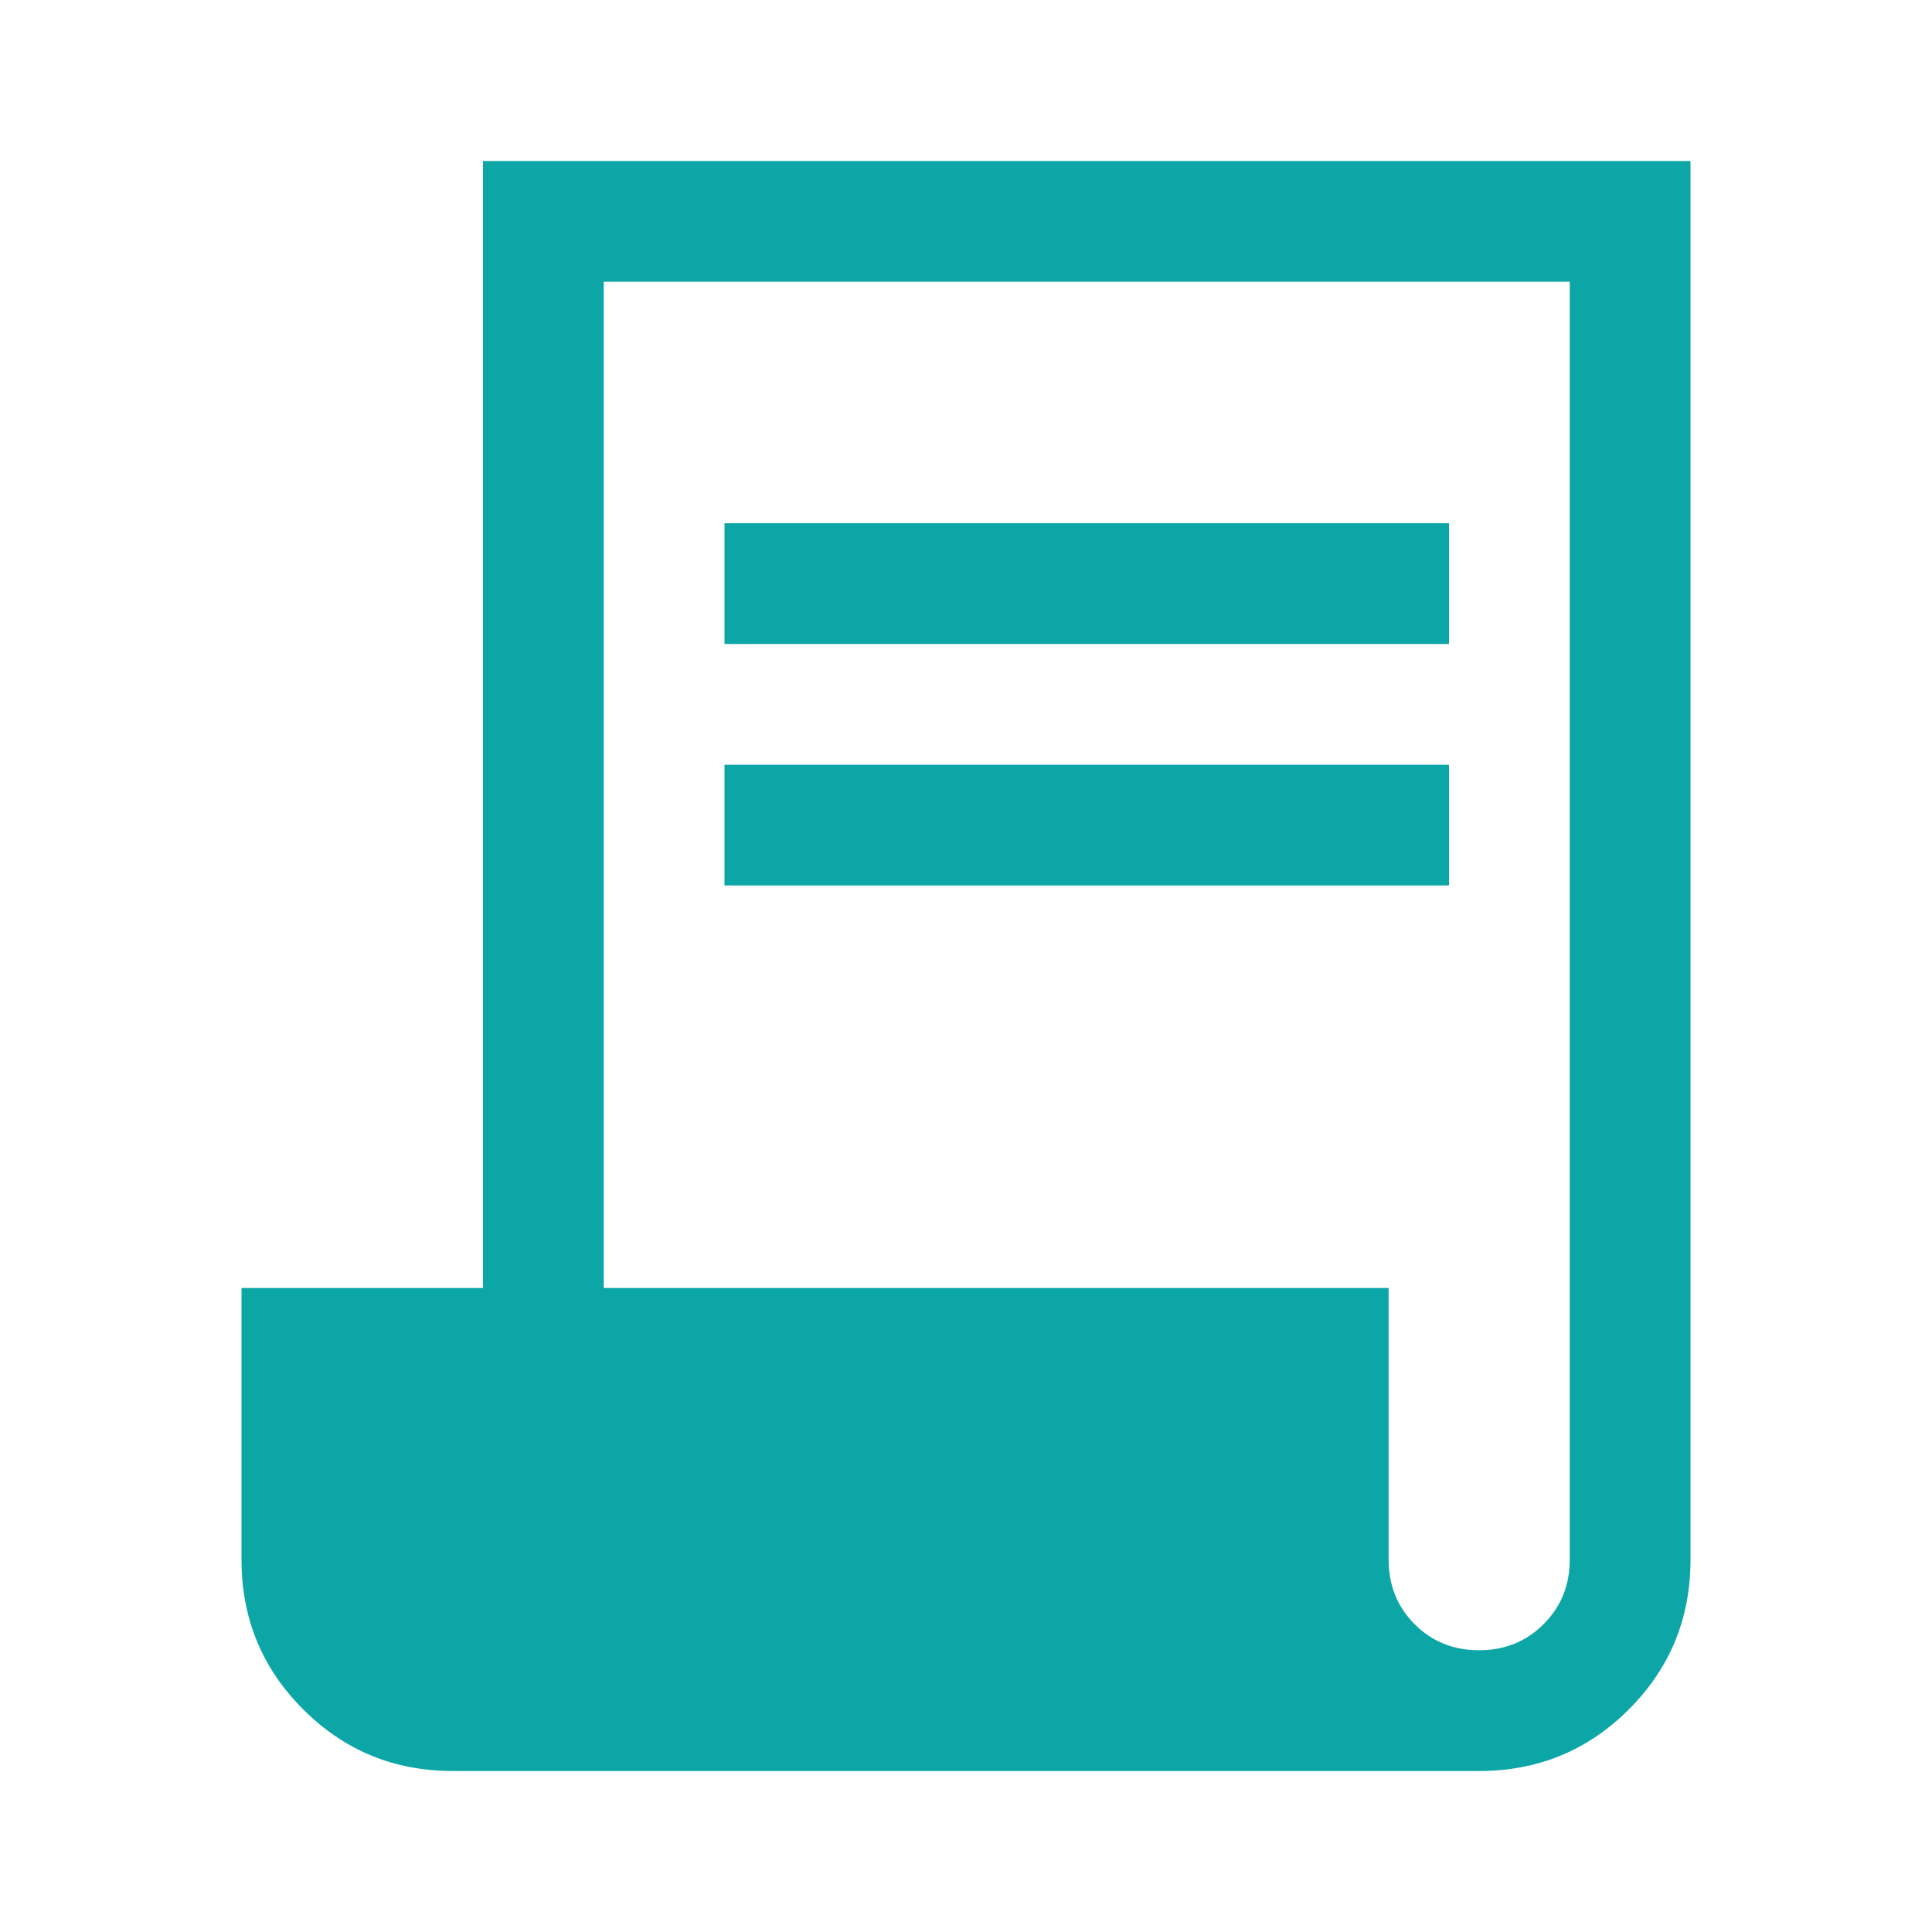 <svg xmlns="http://www.w3.org/2000/svg" fill="none" viewBox="0 0 24 24" id="Contract-Fill--Streamline-Outlined-Fill-Material" height="24" width="24">
  <desc>
    Contract Fill Streamline Icon: https://streamlinehq.com
  </desc>
  <path fill="#0da6a6" d="M5.625 22c-0.729 0 -1.349 -0.255 -1.859 -0.766C3.255 20.724 3 20.104 3 19.375V16h3V2h15v17.375c0 0.729 -0.255 1.349 -0.765 1.859C19.724 21.745 19.104 22 18.375 22h-12.75Zm12.748 -1.5c0.318 0 0.586 -0.108 0.802 -0.324s0.325 -0.483 0.325 -0.801V3.5H7.5v12.5h9.75v3.375c0 0.319 0.108 0.586 0.323 0.801 0.215 0.216 0.482 0.324 0.8 0.324ZM9 8v-1.5h9v1.5H9Zm0 3v-1.5h9v1.5H9Z" stroke-width="0.5"></path>
</svg>